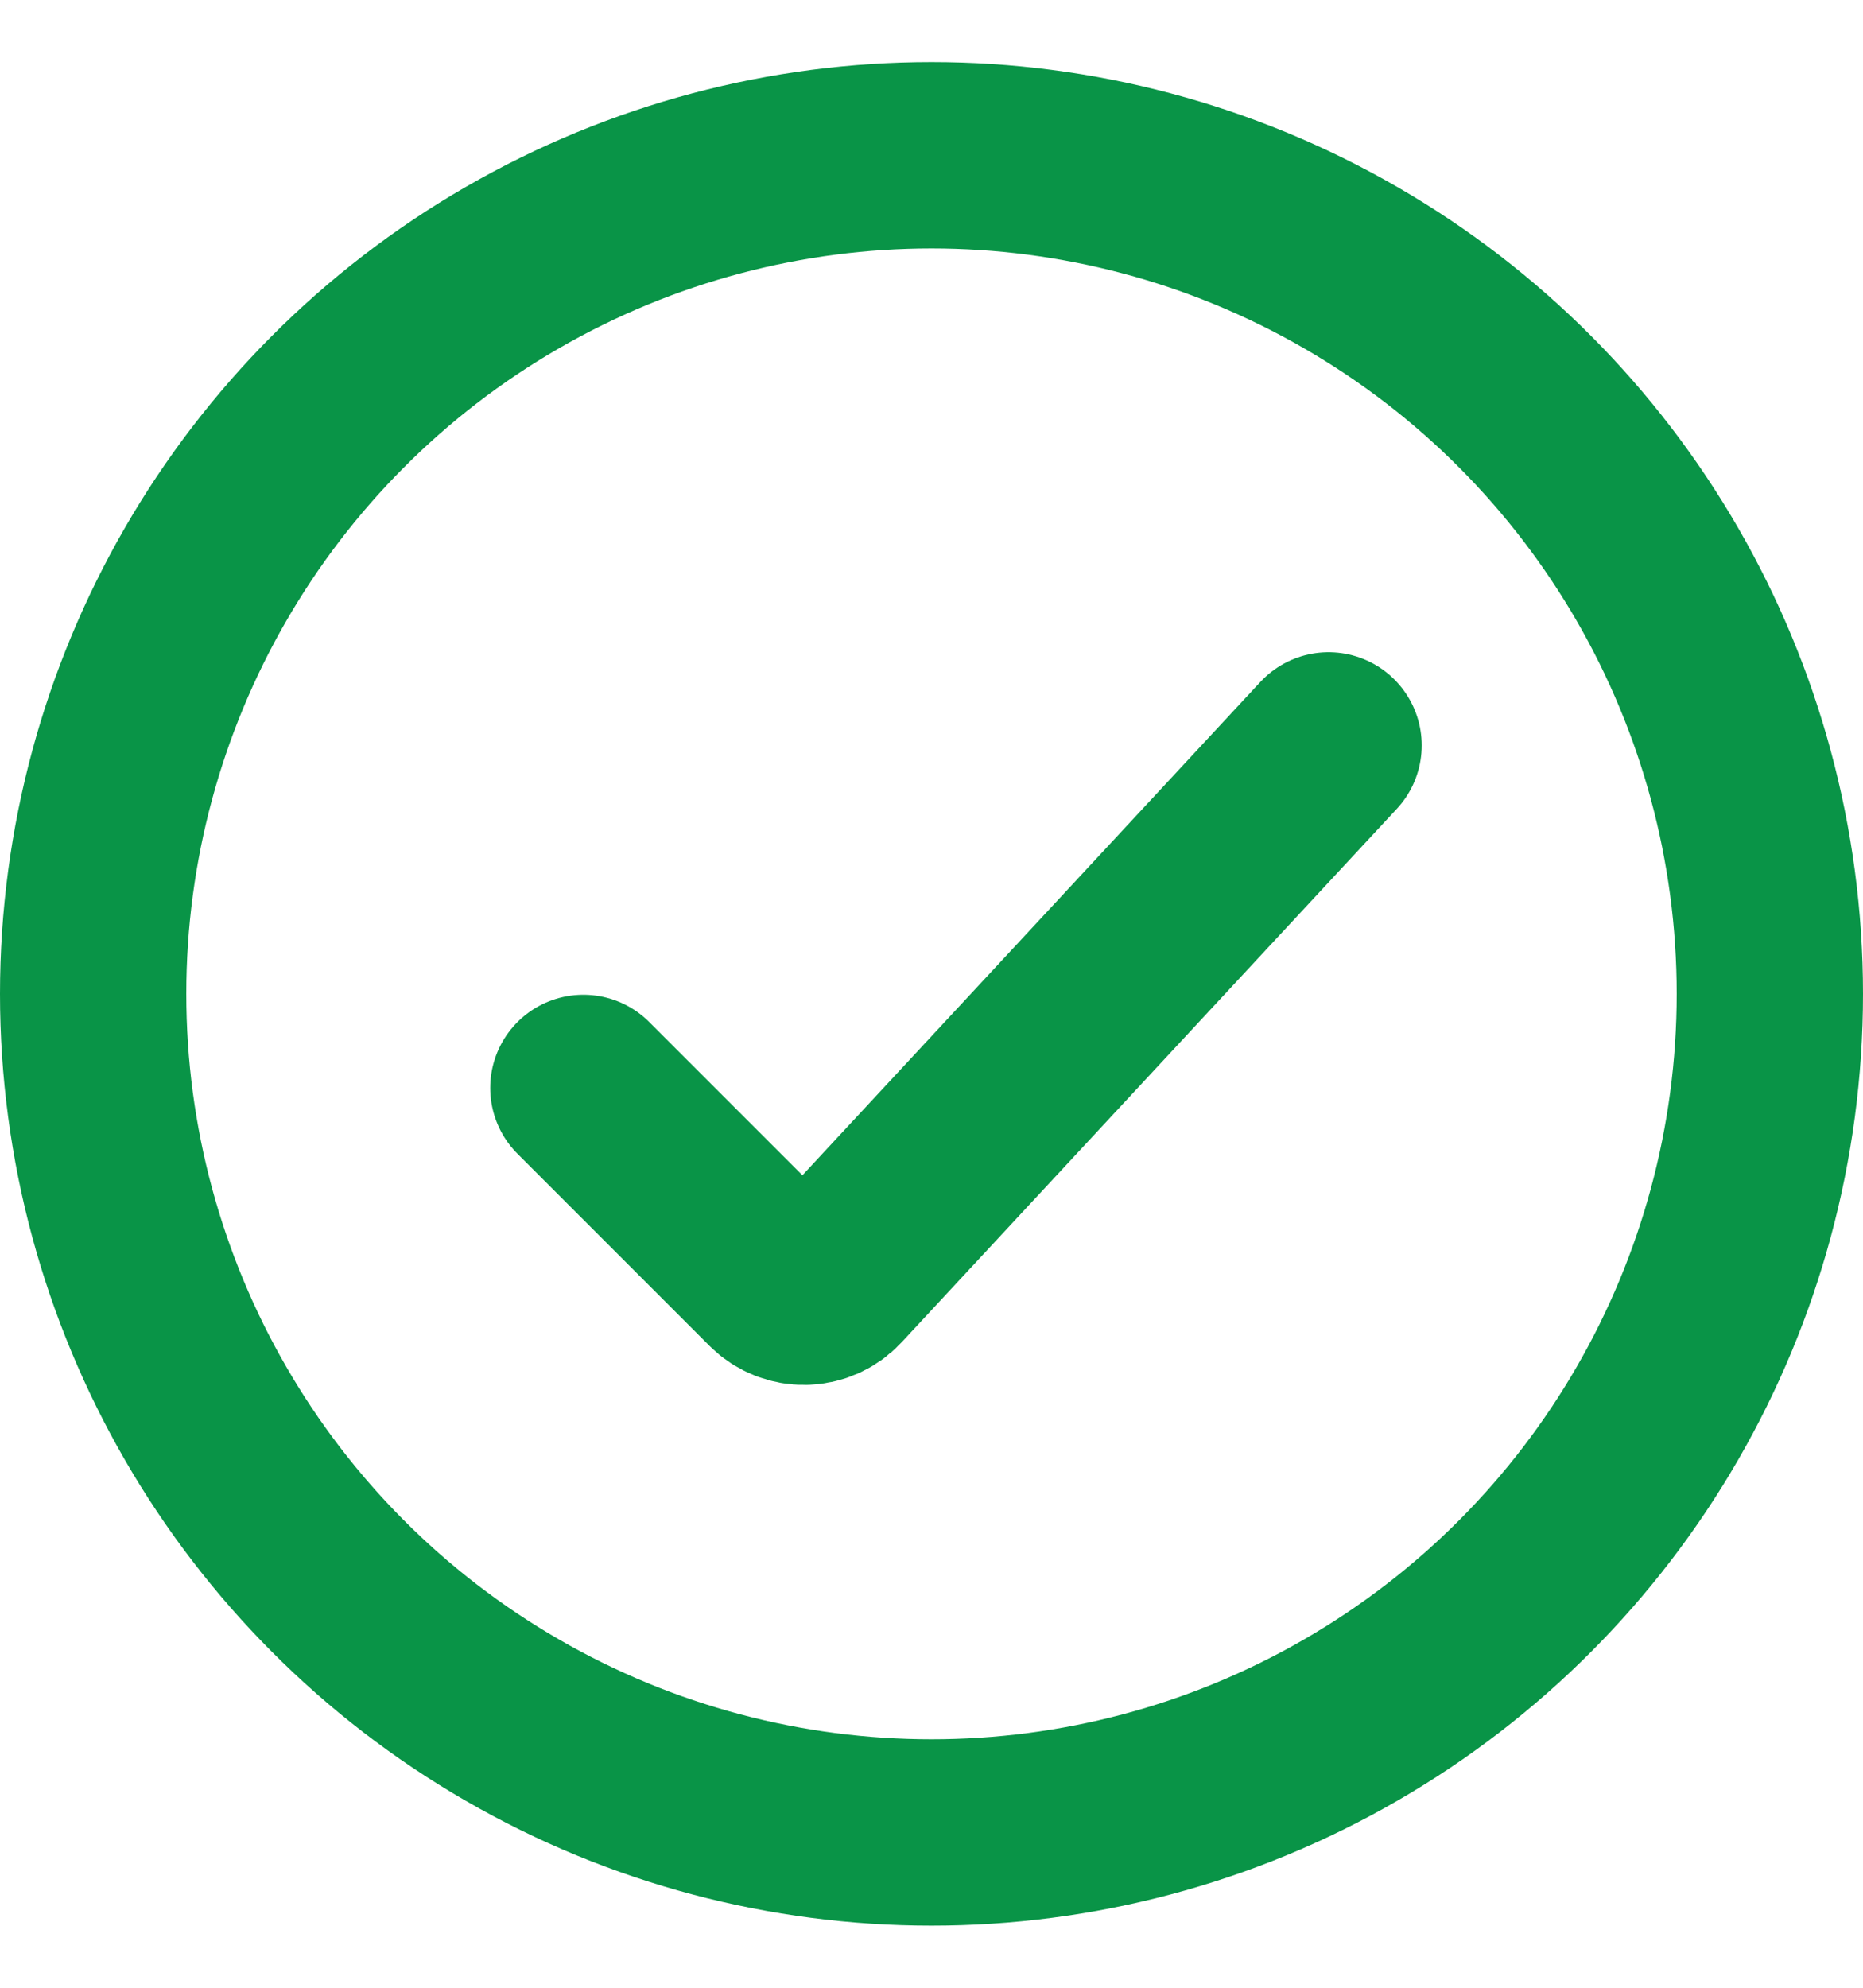 <?xml version="1.0" encoding="UTF-8"?> <svg xmlns="http://www.w3.org/2000/svg" width="15" height="16" viewBox="0 0 15 16" fill="none"><circle cx="7.5" cy="8" r="6.75" stroke="#099447" stroke-width="1.5"></circle><path d="M4.697 8.757L6.243 10.303C6.373 10.432 6.585 10.429 6.71 10.294L10.697 6" stroke="#099447" stroke-width="1.5" stroke-linecap="round"></path></svg> 